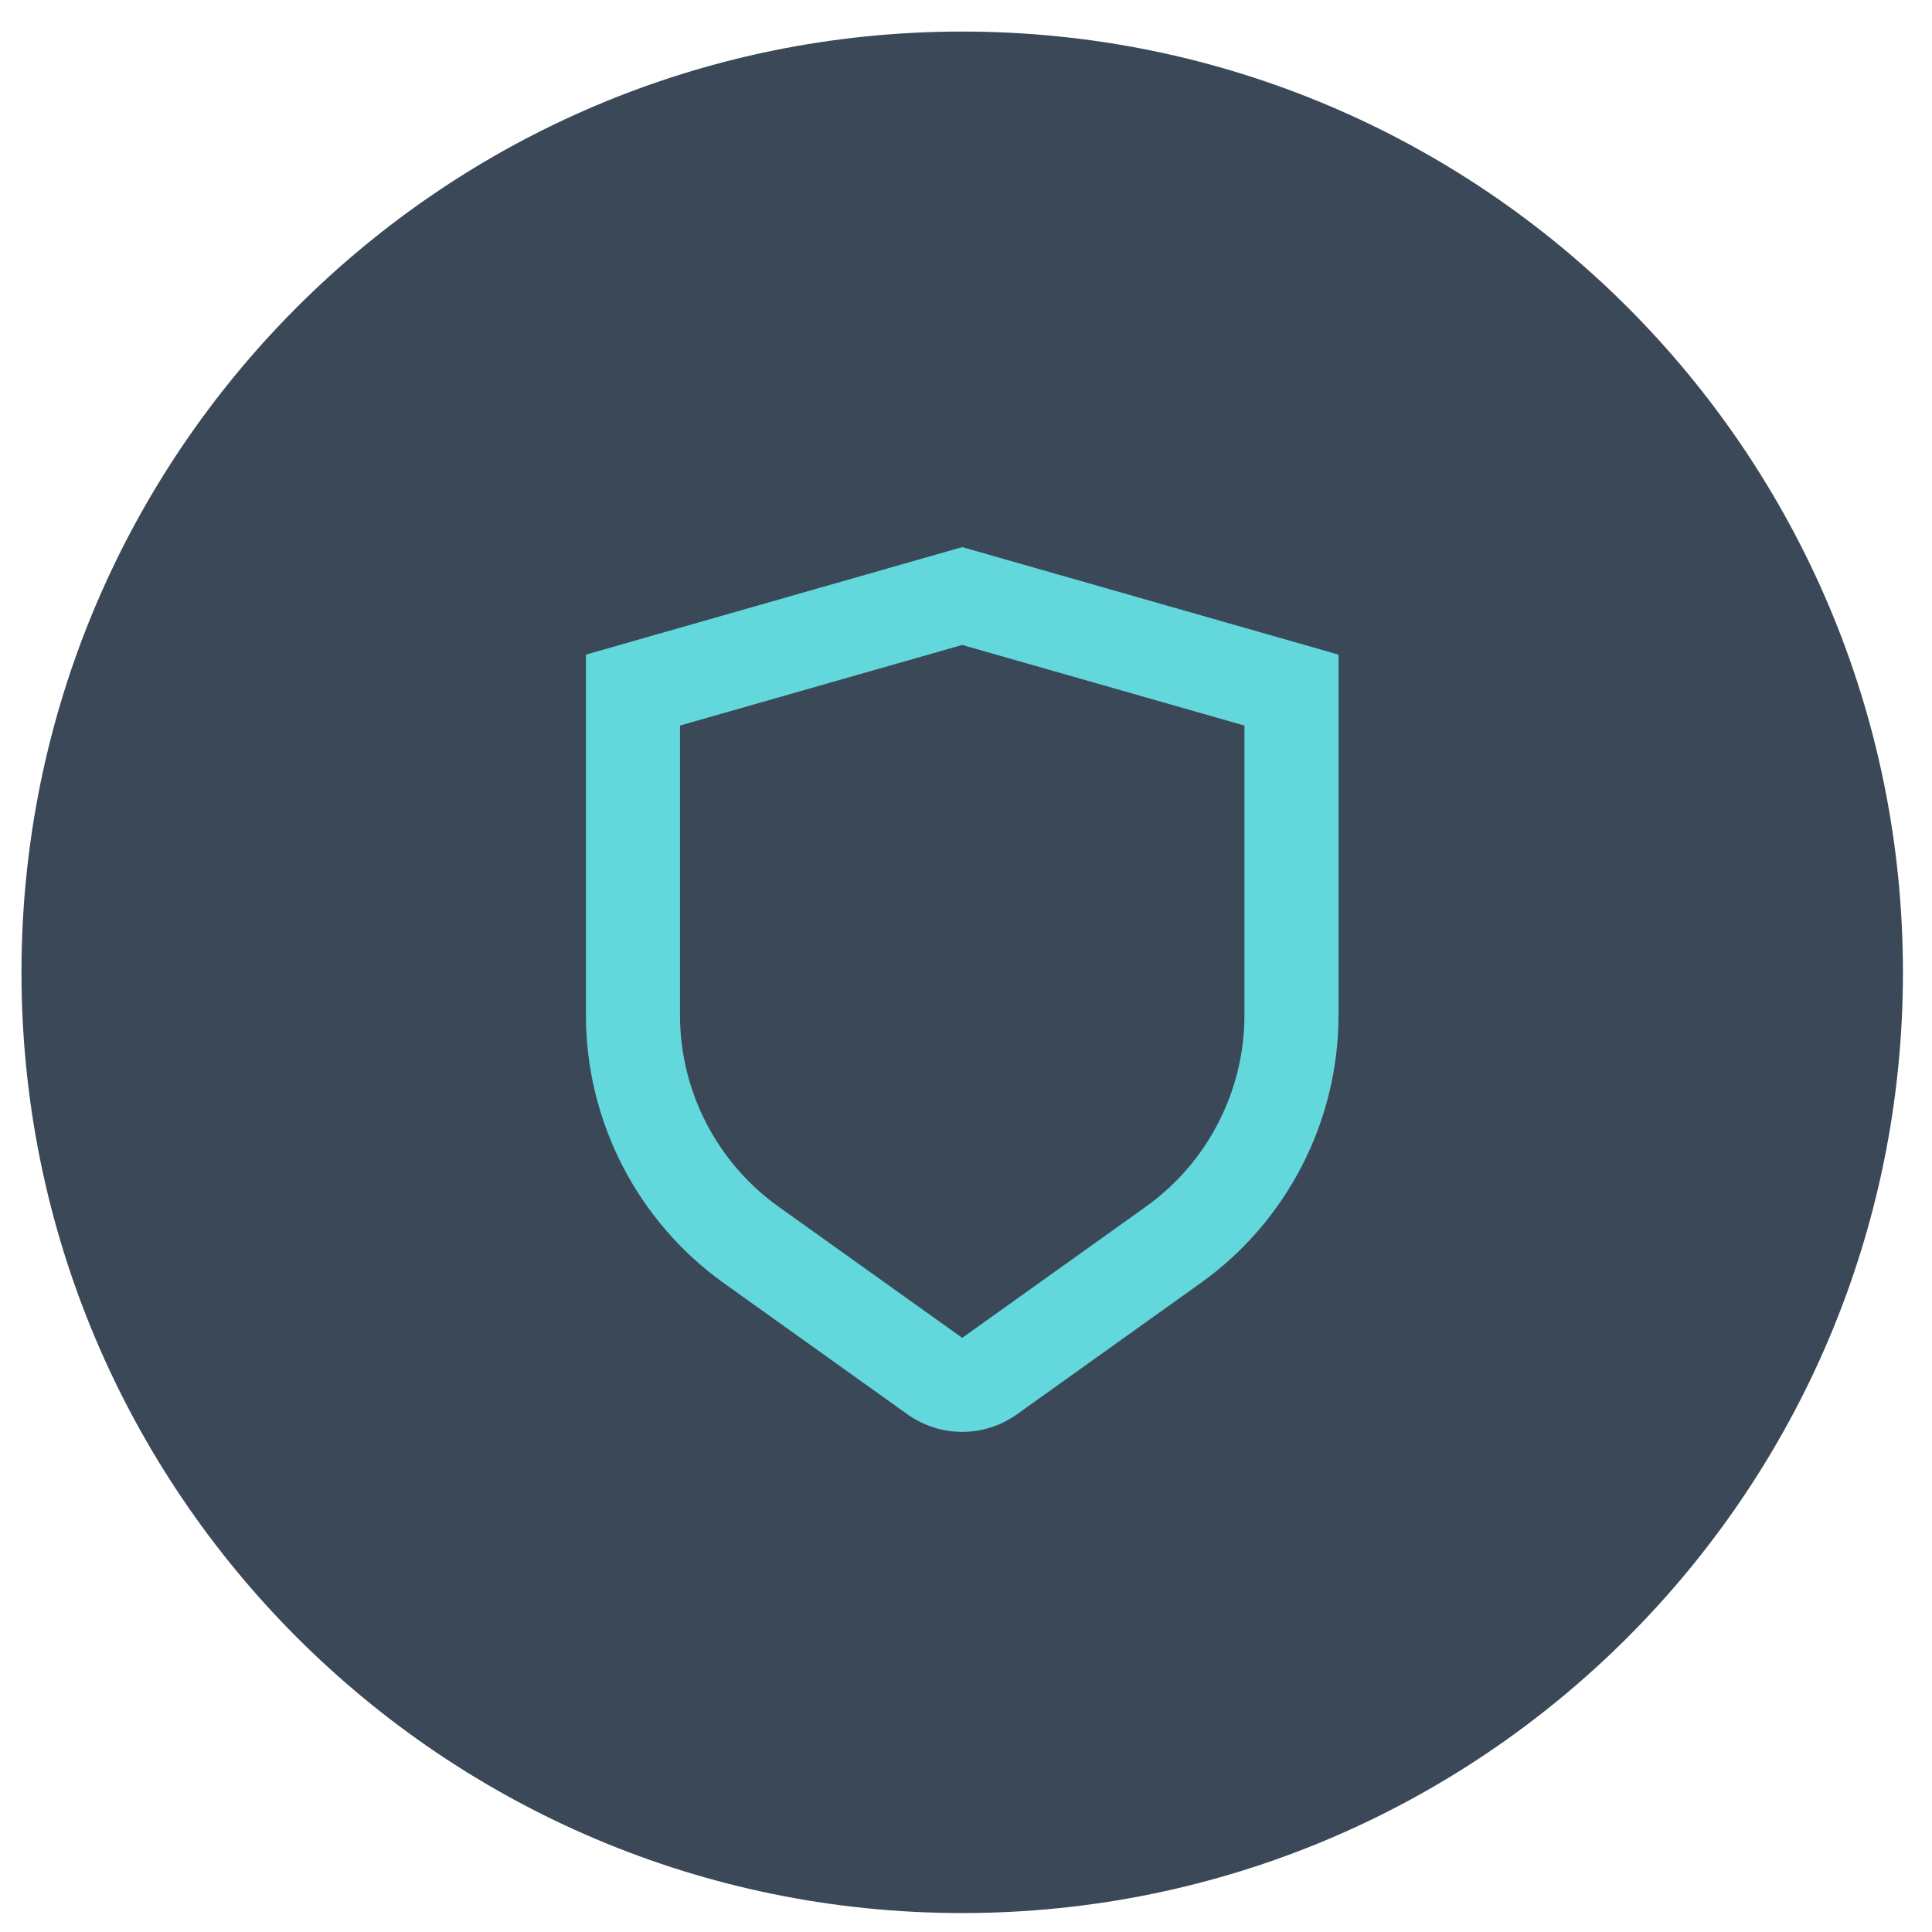 <svg width="51" height="51" viewBox="0 0 51 51" fill="none" xmlns="http://www.w3.org/2000/svg">
<path fill-rule="evenodd" clip-rule="evenodd" d="M25.4 50.5C39.115 50.5 50.233 39.382 50.233 25.667C50.233 11.952 39.115 0.833 25.4 0.833C11.685 0.833 0.567 11.952 0.567 25.667C0.567 39.382 11.685 50.5 25.4 50.5Z" fill="#3B4857"/>
<path fill-rule="evenodd" clip-rule="evenodd" d="M25.4 14.442L15.467 17.28V26.799C15.467 29.6 16.828 32.244 19.107 33.871L23.957 37.337C24.389 37.644 24.895 37.798 25.4 37.798C25.905 37.798 26.411 37.644 26.843 37.336L31.693 33.871C33.973 32.244 35.334 29.6 35.334 26.799V17.28L25.4 14.442ZM32.85 26.799C32.85 28.8 31.878 30.688 30.25 31.852L25.4 35.316L20.55 31.852C18.922 30.688 17.95 28.8 17.95 26.799V19.153L25.4 17.025L32.85 19.153V26.799Z" fill="#62D7DC"/>
</svg>
